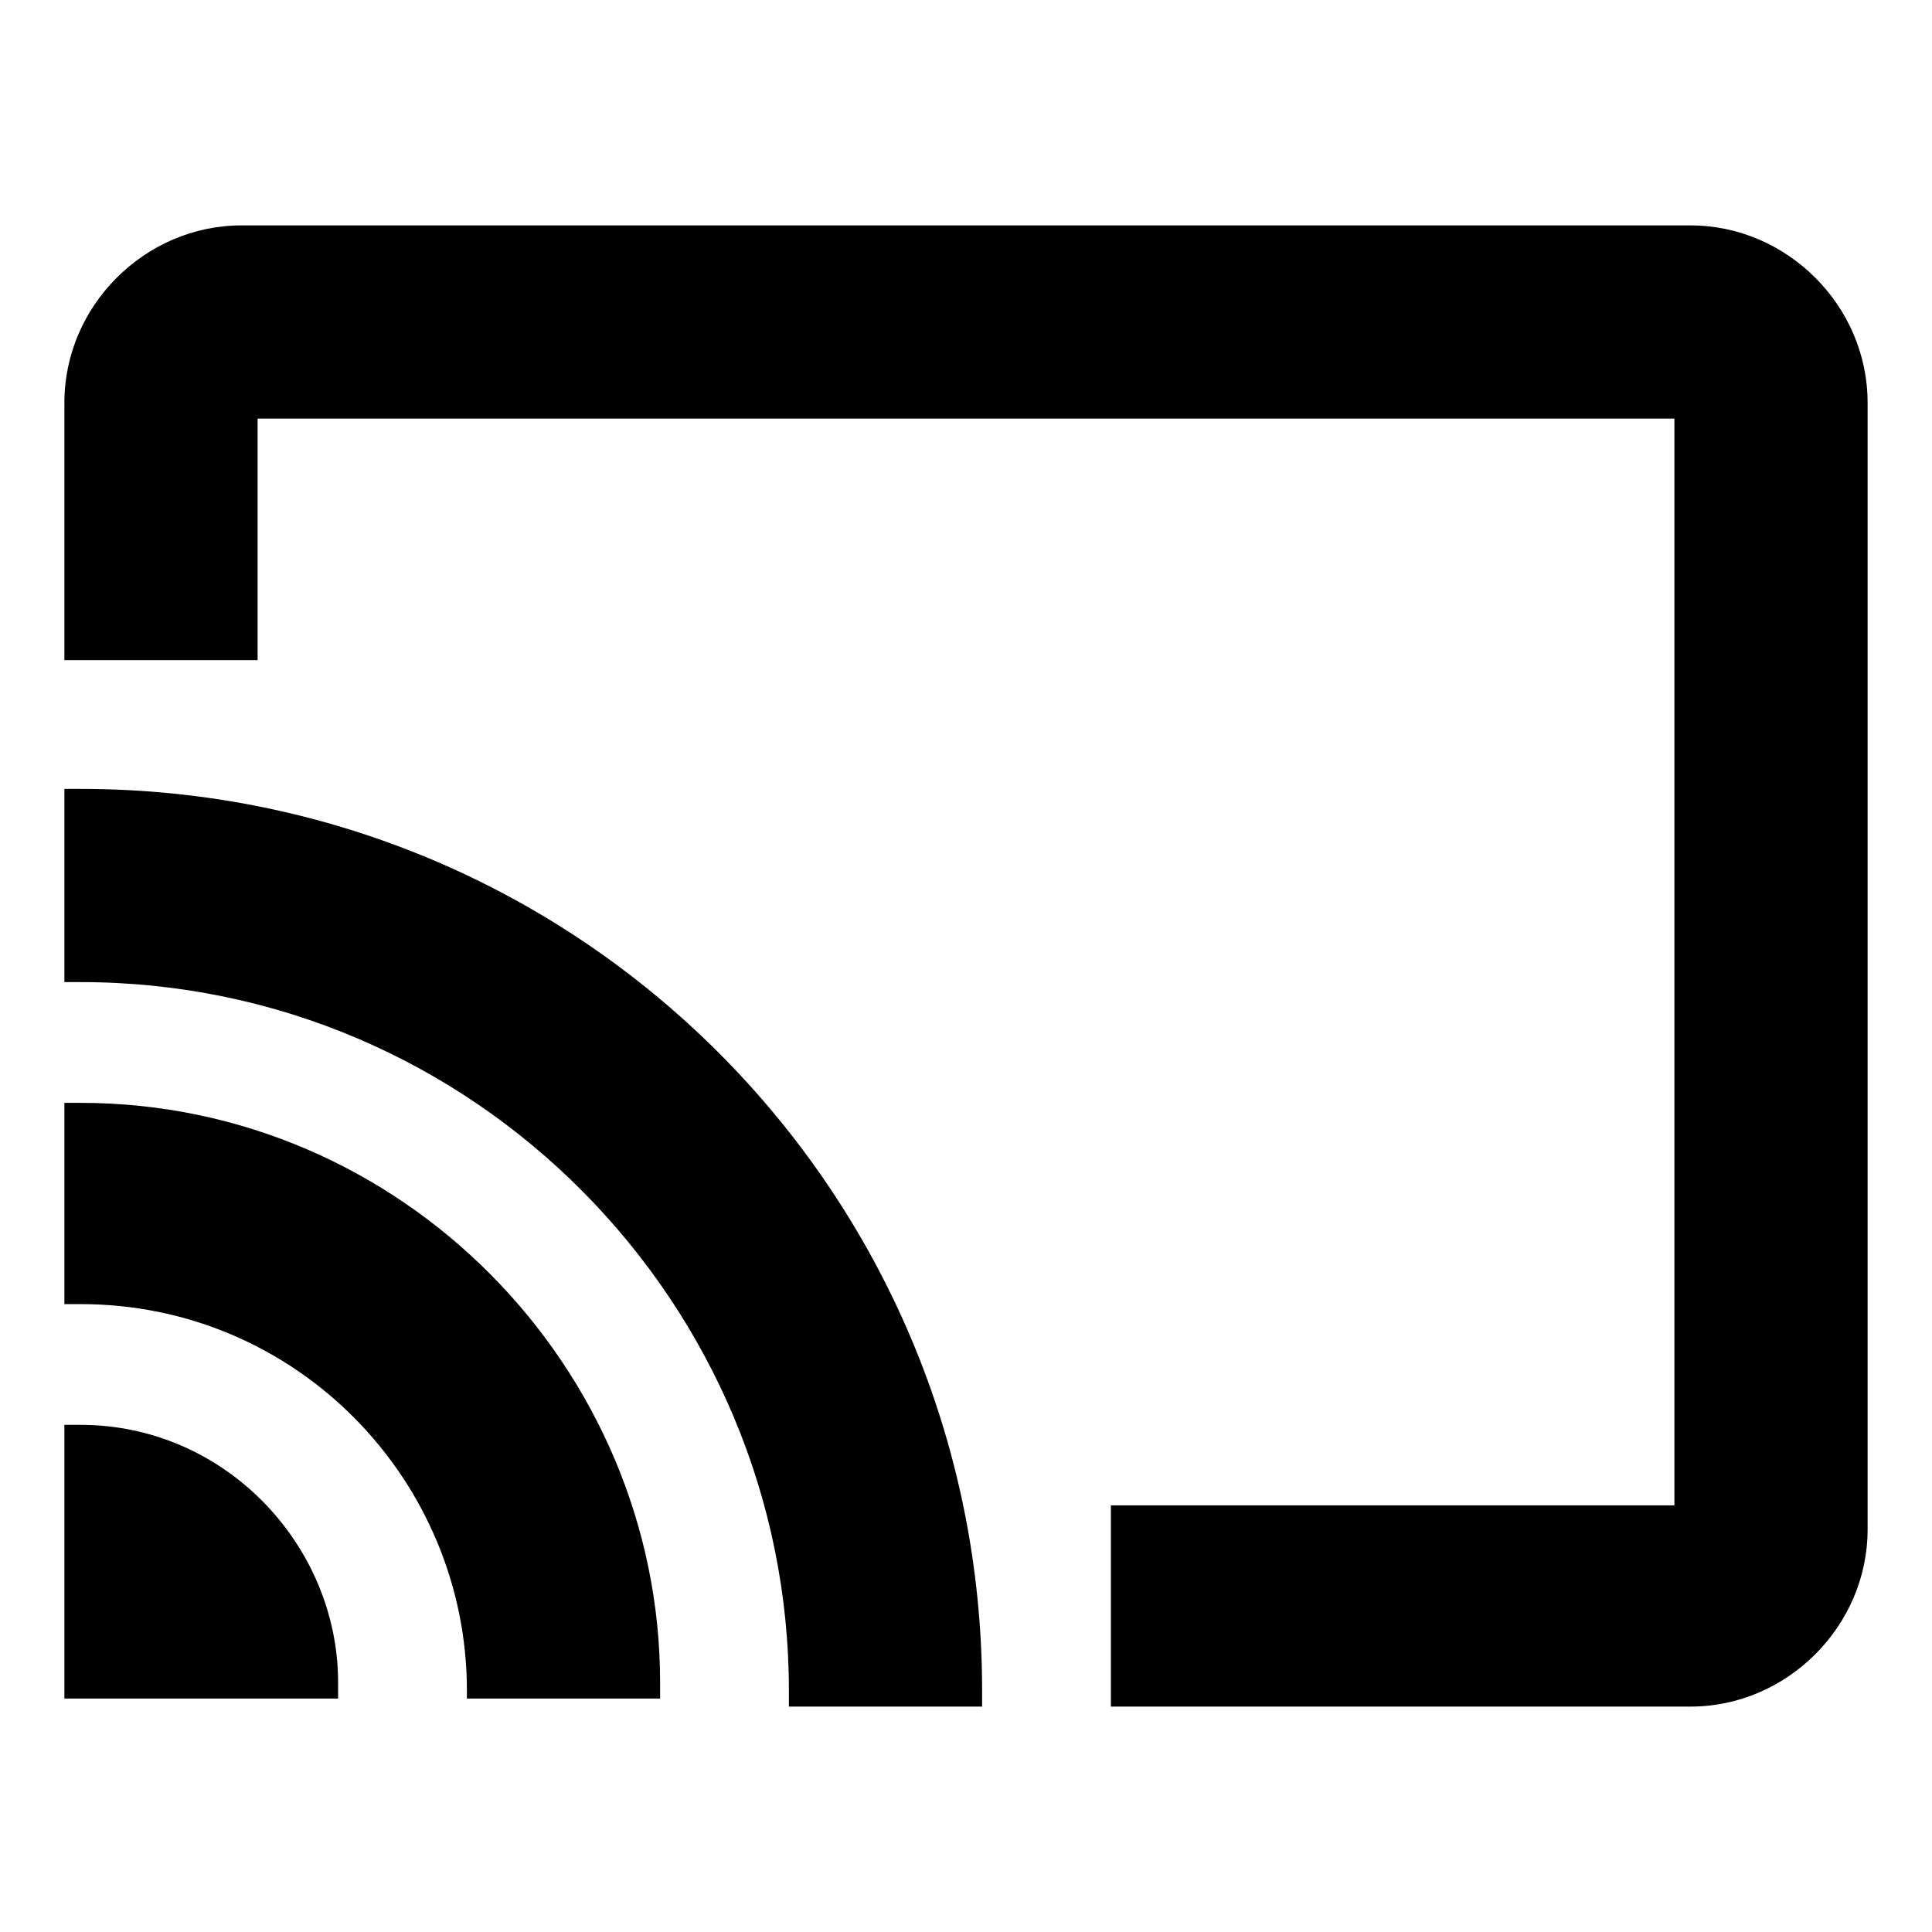 <?xml version="1.0" encoding="utf-8"?>
<!-- Generator: Adobe Illustrator 28.0.0, SVG Export Plug-In . SVG Version: 6.00 Build 0)  -->
<svg version="1.1" id="Layer_1" xmlns:sketch="http://www.bohemiancoding.com/sketch/ns"
	 xmlns="http://www.w3.org/2000/svg" xmlns:xlink="http://www.w3.org/1999/xlink" x="0px" y="0px" viewBox="0 0 24 24"
	 style="enable-background:new 0 0 24 24;" xml:space="preserve">
<style type="text/css">
	.st0{fill-rule:evenodd;clip-rule:evenodd;}
	.st1{fill:none;}
</style>
<g id="Page-1" sketch:type="MSPage">
	<g id="ic_cast_black_24dp" sketch:type="MSArtboardGroup">
		<g id="ic_remove_circle_white_24dp" sketch:type="MSLayerGroup">
			<path class="st0" d="M13.8,21.2v-2.5h7V5.2H3.2v3H0.8V5c0-1.2,1-2.2,2.2-2.2h18c1.2,0,2.2,1,2.2,2.2v14c0,1.2-1,2.2-2.2,2.2H13.8
				z M9.8,21.2V21c0-4.8-3.9-8.8-8.8-8.8H0.8V9.8H1c6.2,0,11.2,5,11.2,11.2v0.2H9.8z M5.8,21.2V21c0-2.6-2.1-4.8-4.8-4.8H0.8v-2.5H1
				c4,0,7.2,3.3,7.2,7.2v0.2H5.8z M0.8,21.2v-3.5H1c1.8,0,3.2,1.5,3.2,3.2v0.2H0.8z"/>
			<path id="cast" sketch:type="MSShapeGroup" class="st0" d="M1,18v3h3C4,19.3,2.7,18,1,18L1,18z M1,14v2c2.8,0,5,2.2,5,5h2
				C8,17.1,4.9,14,1,14L1,14z M1,10v2c5,0,9,4,9,9h2C12,14.9,7.1,10,1,10L1,10z M21,3H3C1.9,3,1,3.9,1,5v3h2V5h18v14h-7v2h7
				c1.1,0,2-0.9,2-2V5C23,3.9,22.1,3,21,3L21,3z"/>
			<rect id="bounds" sketch:type="MSShapeGroup" class="st1" width="24" height="24">
			</rect>
		</g>
	</g>
	<g id="assets" transform="translate(-208, -106)" sketch:type="MSLayerGroup">
		<g id="_x36_4px" transform="translate(0, 114)">
		</g>
	</g>
</g>
</svg>
